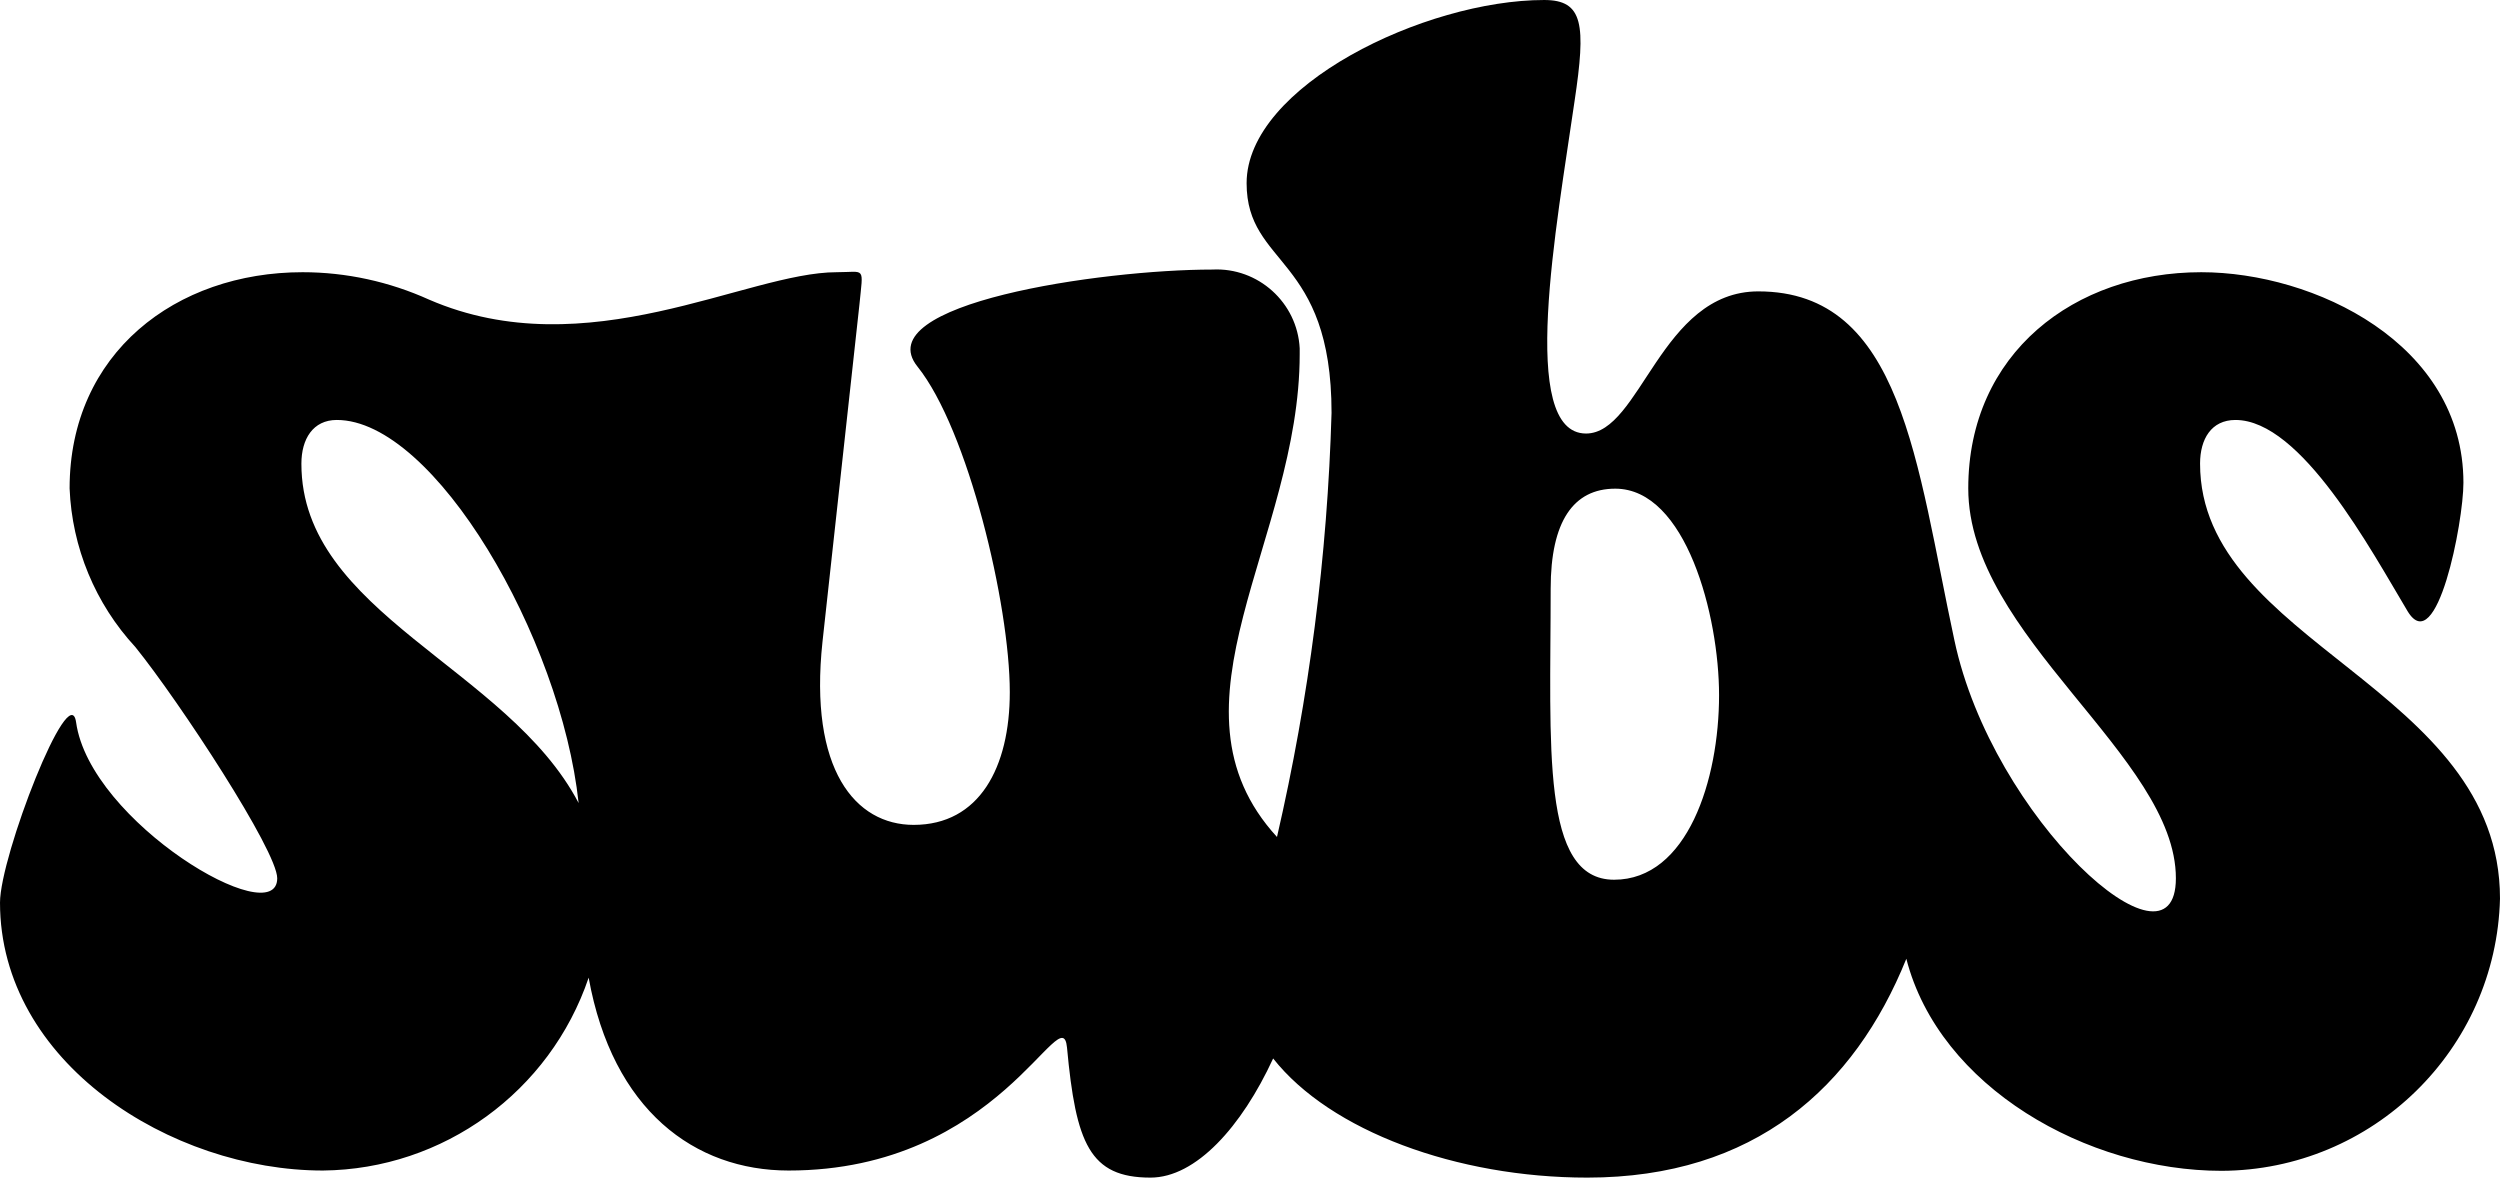 <svg xmlns="http://www.w3.org/2000/svg" viewBox="0 0 84.77 39.94">
  <path d="m52.58,19.95c0,5.38-.34,9.88,2.15,9.88s3.56-3.39,3.56-6.26c0-2.69-1.12-7-3.52-7-1.42,0-2.19,1.11-2.19,3.39M10.22,15.73c0,5.06,7,6.91,9.4,11.5-.6-5.61-4.89-12.99-8.2-12.99-.81,0-1.2.65-1.2,1.48M0,30.61c0-1.58,2.36-7.65,2.58-6.12.47,3.39,6.82,7.14,6.82,5.29,0-.93-3.31-5.98-4.81-7.84-1.36-1.47-2.15-3.38-2.23-5.38,0-4.59,3.61-7.33,7.9-7.33,1.48,0,2.94.32,4.29.93,5.36,2.32,10.77-.93,13.82-.93.99,0,.9-.23.77,1.11l-1.25,11.41c-.47,4.36,1.12,6.22,3.09,6.22,2.23,0,3.26-1.95,3.26-4.5,0-2.97-1.42-8.91-3.13-11.04s6.22-3.29,10-3.29c1.55-.08,2.88,1.12,2.96,2.67,0,.07,0,.14,0,.2,0,6.31-4.85,11.92-.77,16.37,1.09-4.72,1.71-9.54,1.85-14.38,0-5.34-2.88-4.96-2.88-7.79,0-3.29,6.05-6.21,10.09-6.21,1.33,0,1.42.83,1.03,3.43-.6,4.18-1.93,11.27.39,11.27,1.85,0,2.53-4.82,5.84-4.82,4.89,0,5.36,5.84,6.65,11.83,1.29,6.08,7.51,11.64,7.51,8.07,0-4.13-7.04-8.21-7.04-13.22,0-4.59,3.61-7.33,7.9-7.33,3.82,0,8.89,2.41,8.89,7.14,0,1.34-.9,5.98-1.89,4.36-1.25-2.09-3.61-6.49-5.84-6.49-.82,0-1.2.65-1.2,1.48,0,6.12,10.17,7.56,10.17,14.75-.13,5.12-4.32,9.21-9.44,9.23-4.55,0-9.57-2.83-10.69-7.19-1.76,4.36-5.15,7.42-10.82,7.42-4.42,0-8.71-1.58-10.65-4.04-1.07,2.32-2.62,4.04-4.16,4.04-2.06,0-2.53-1.16-2.83-4.41-.17-1.76-2.28,4.17-9.44,4.17-3.18,0-5.97-2.04-6.78-6.54-1.31,3.87-4.93,6.5-9.01,6.54-5.15,0-10.95-3.66-10.95-9.09"/>
</svg>
